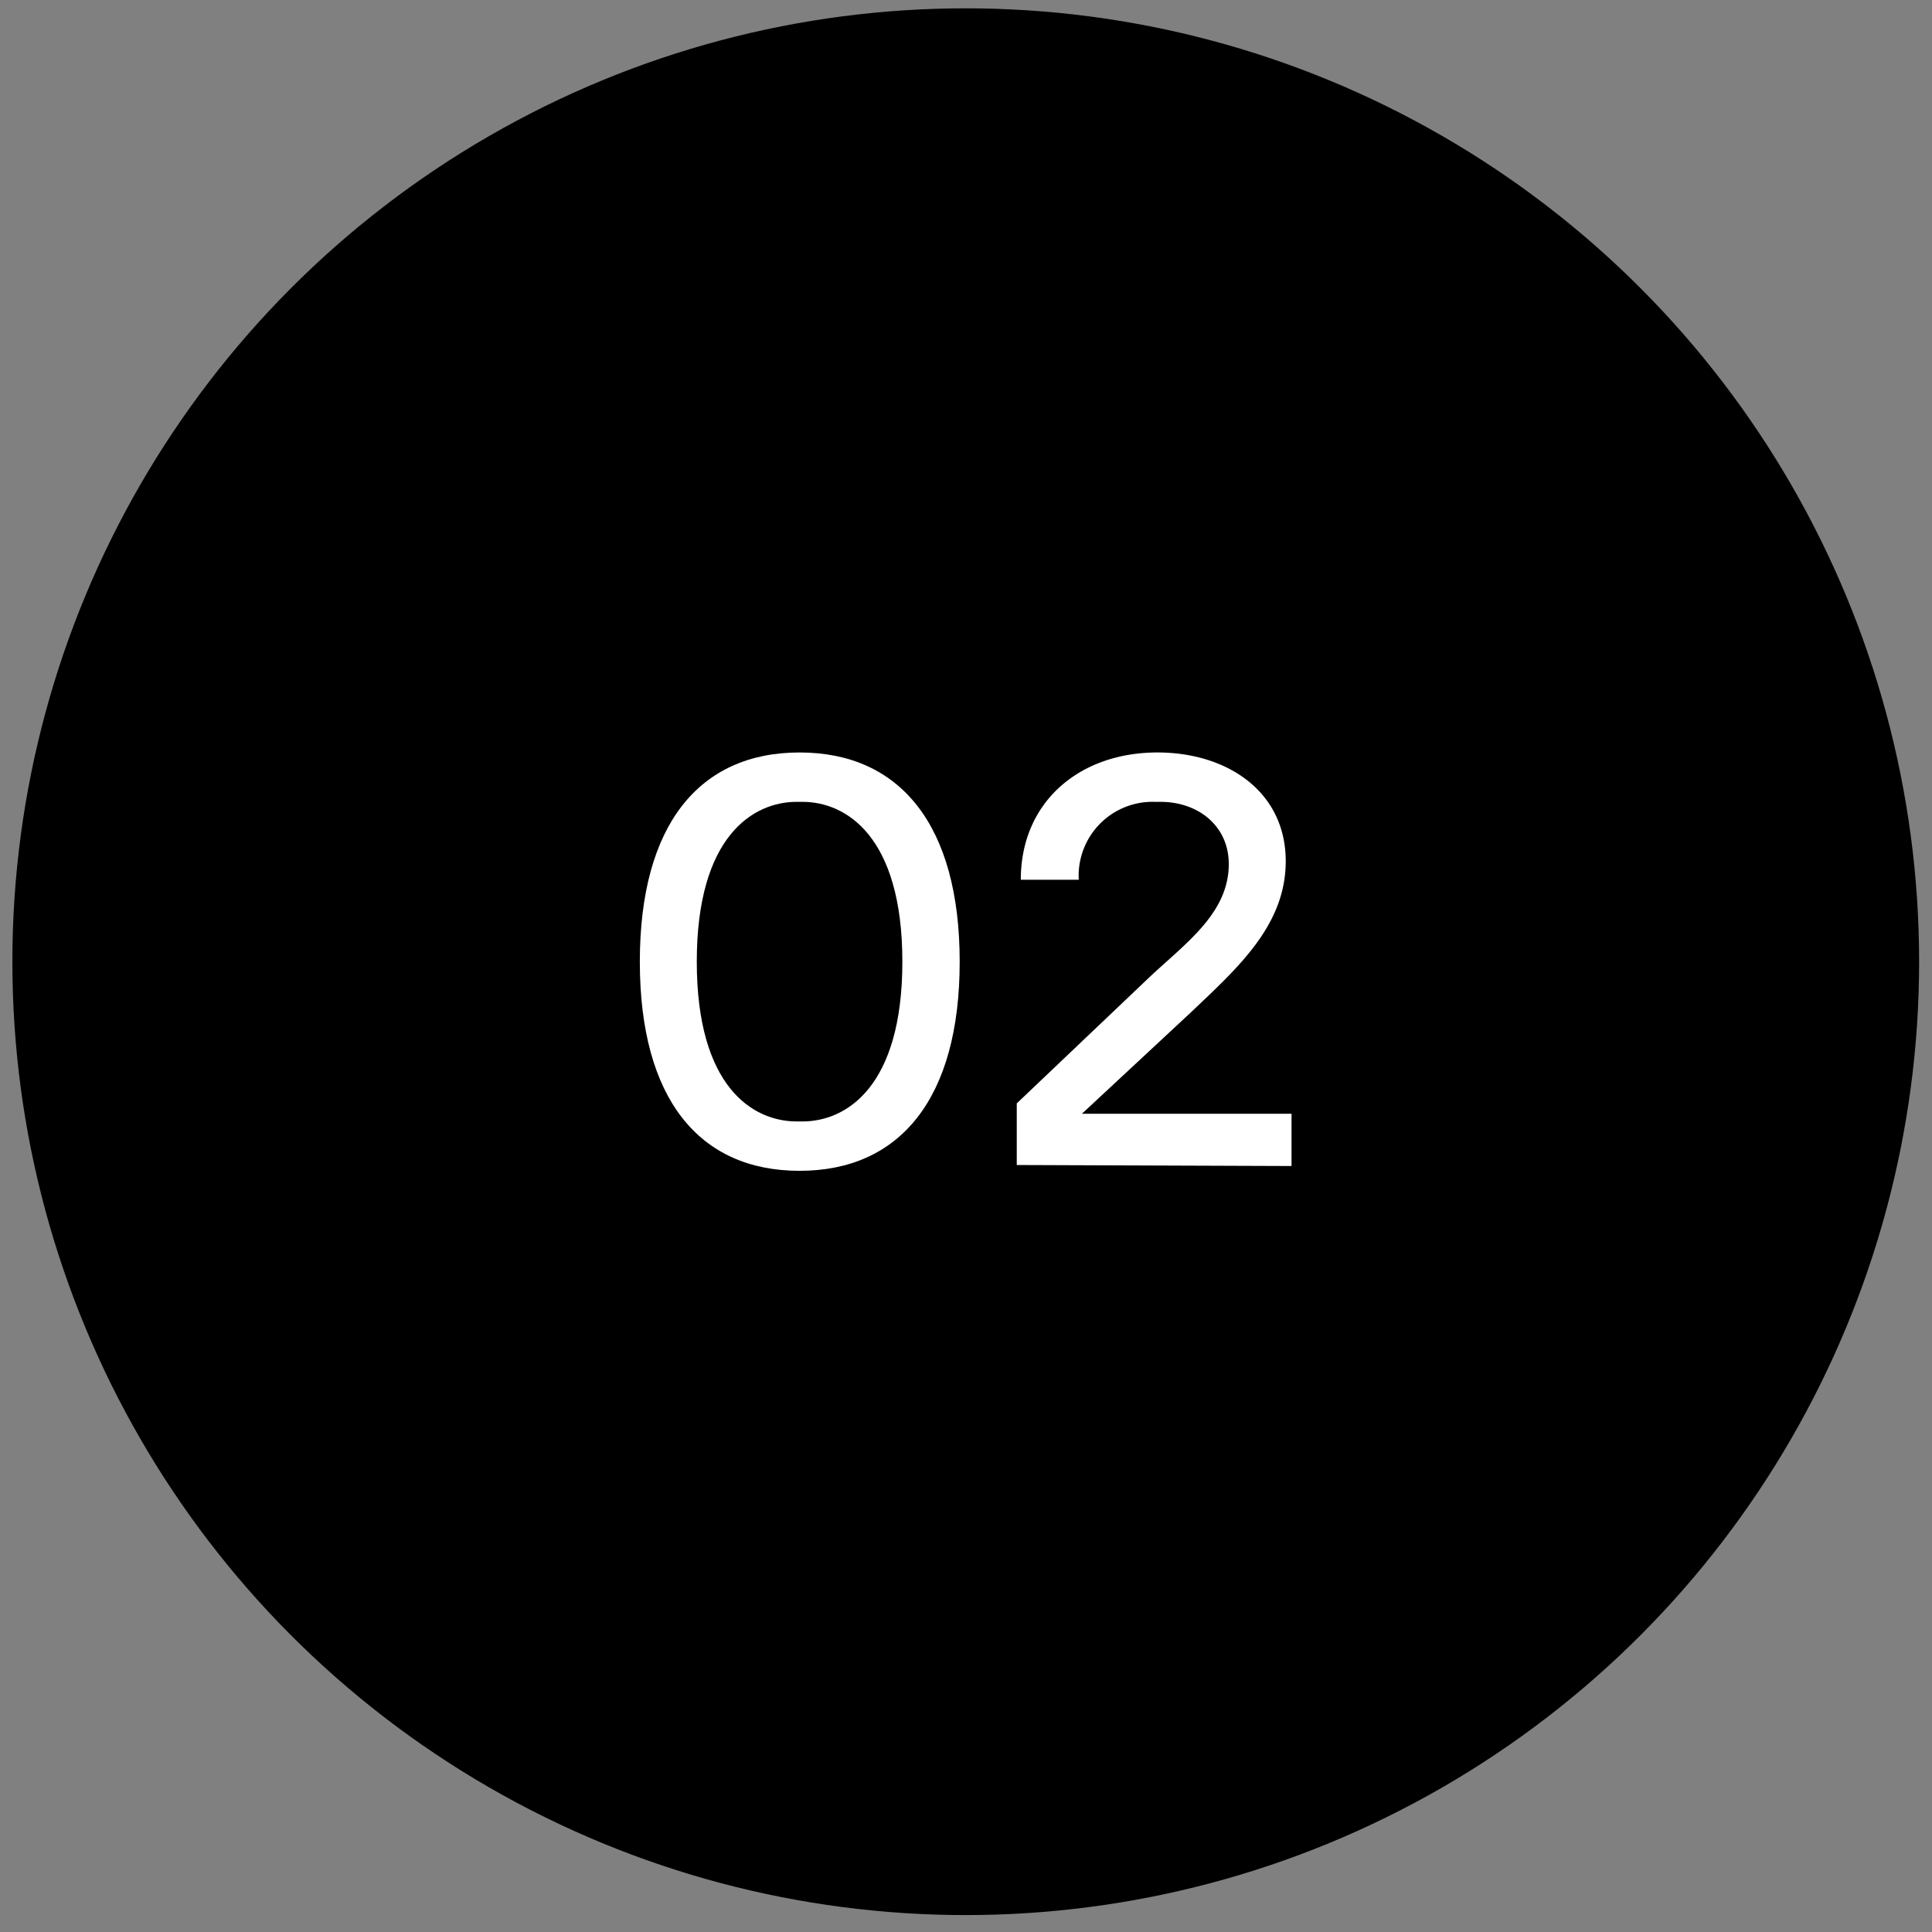 <?xml version="1.0" encoding="UTF-8"?> <svg xmlns="http://www.w3.org/2000/svg" id="Ebene_1" data-name="Ebene 1" viewBox="0 0 153 153"><rect x="0" y="0" width="153" height="153" fill="#808080" stroke="none"/><defs><style>.cls-1{fill:#fff;}</style></defs><circle cx="76.48" cy="76.16" r="75.5"></circle><path class="cls-1" d="M50.67,76.16c0-10.82,4.69-16.57,12.65-16.57S76,65.34,76,76.16,71.28,92.72,63.32,92.72,50.67,87,50.67,76.16ZM63.55,88.81c3.45,0,7.91-2.72,7.91-12.65S67,63.5,63.55,63.5h-.46c-3.45,0-7.91,2.72-7.91,12.66s4.46,12.65,7.91,12.65Z"></path><path class="cls-1" d="M80.52,92.26V87.38l10.4-9.89c2.85-2.71,6.39-5.11,6.39-9.06,0-3-2.39-4.93-5.42-4.93h-.46a5.85,5.85,0,0,0-6,6.17H80.84c0-6.17,4.65-10.08,10.82-10.08,5.52,0,10.16,3.09,10.16,8.61,0,5.1-3.82,8.46-7.54,12l-8.6,8h16.6v4.14Z"></path></svg> 